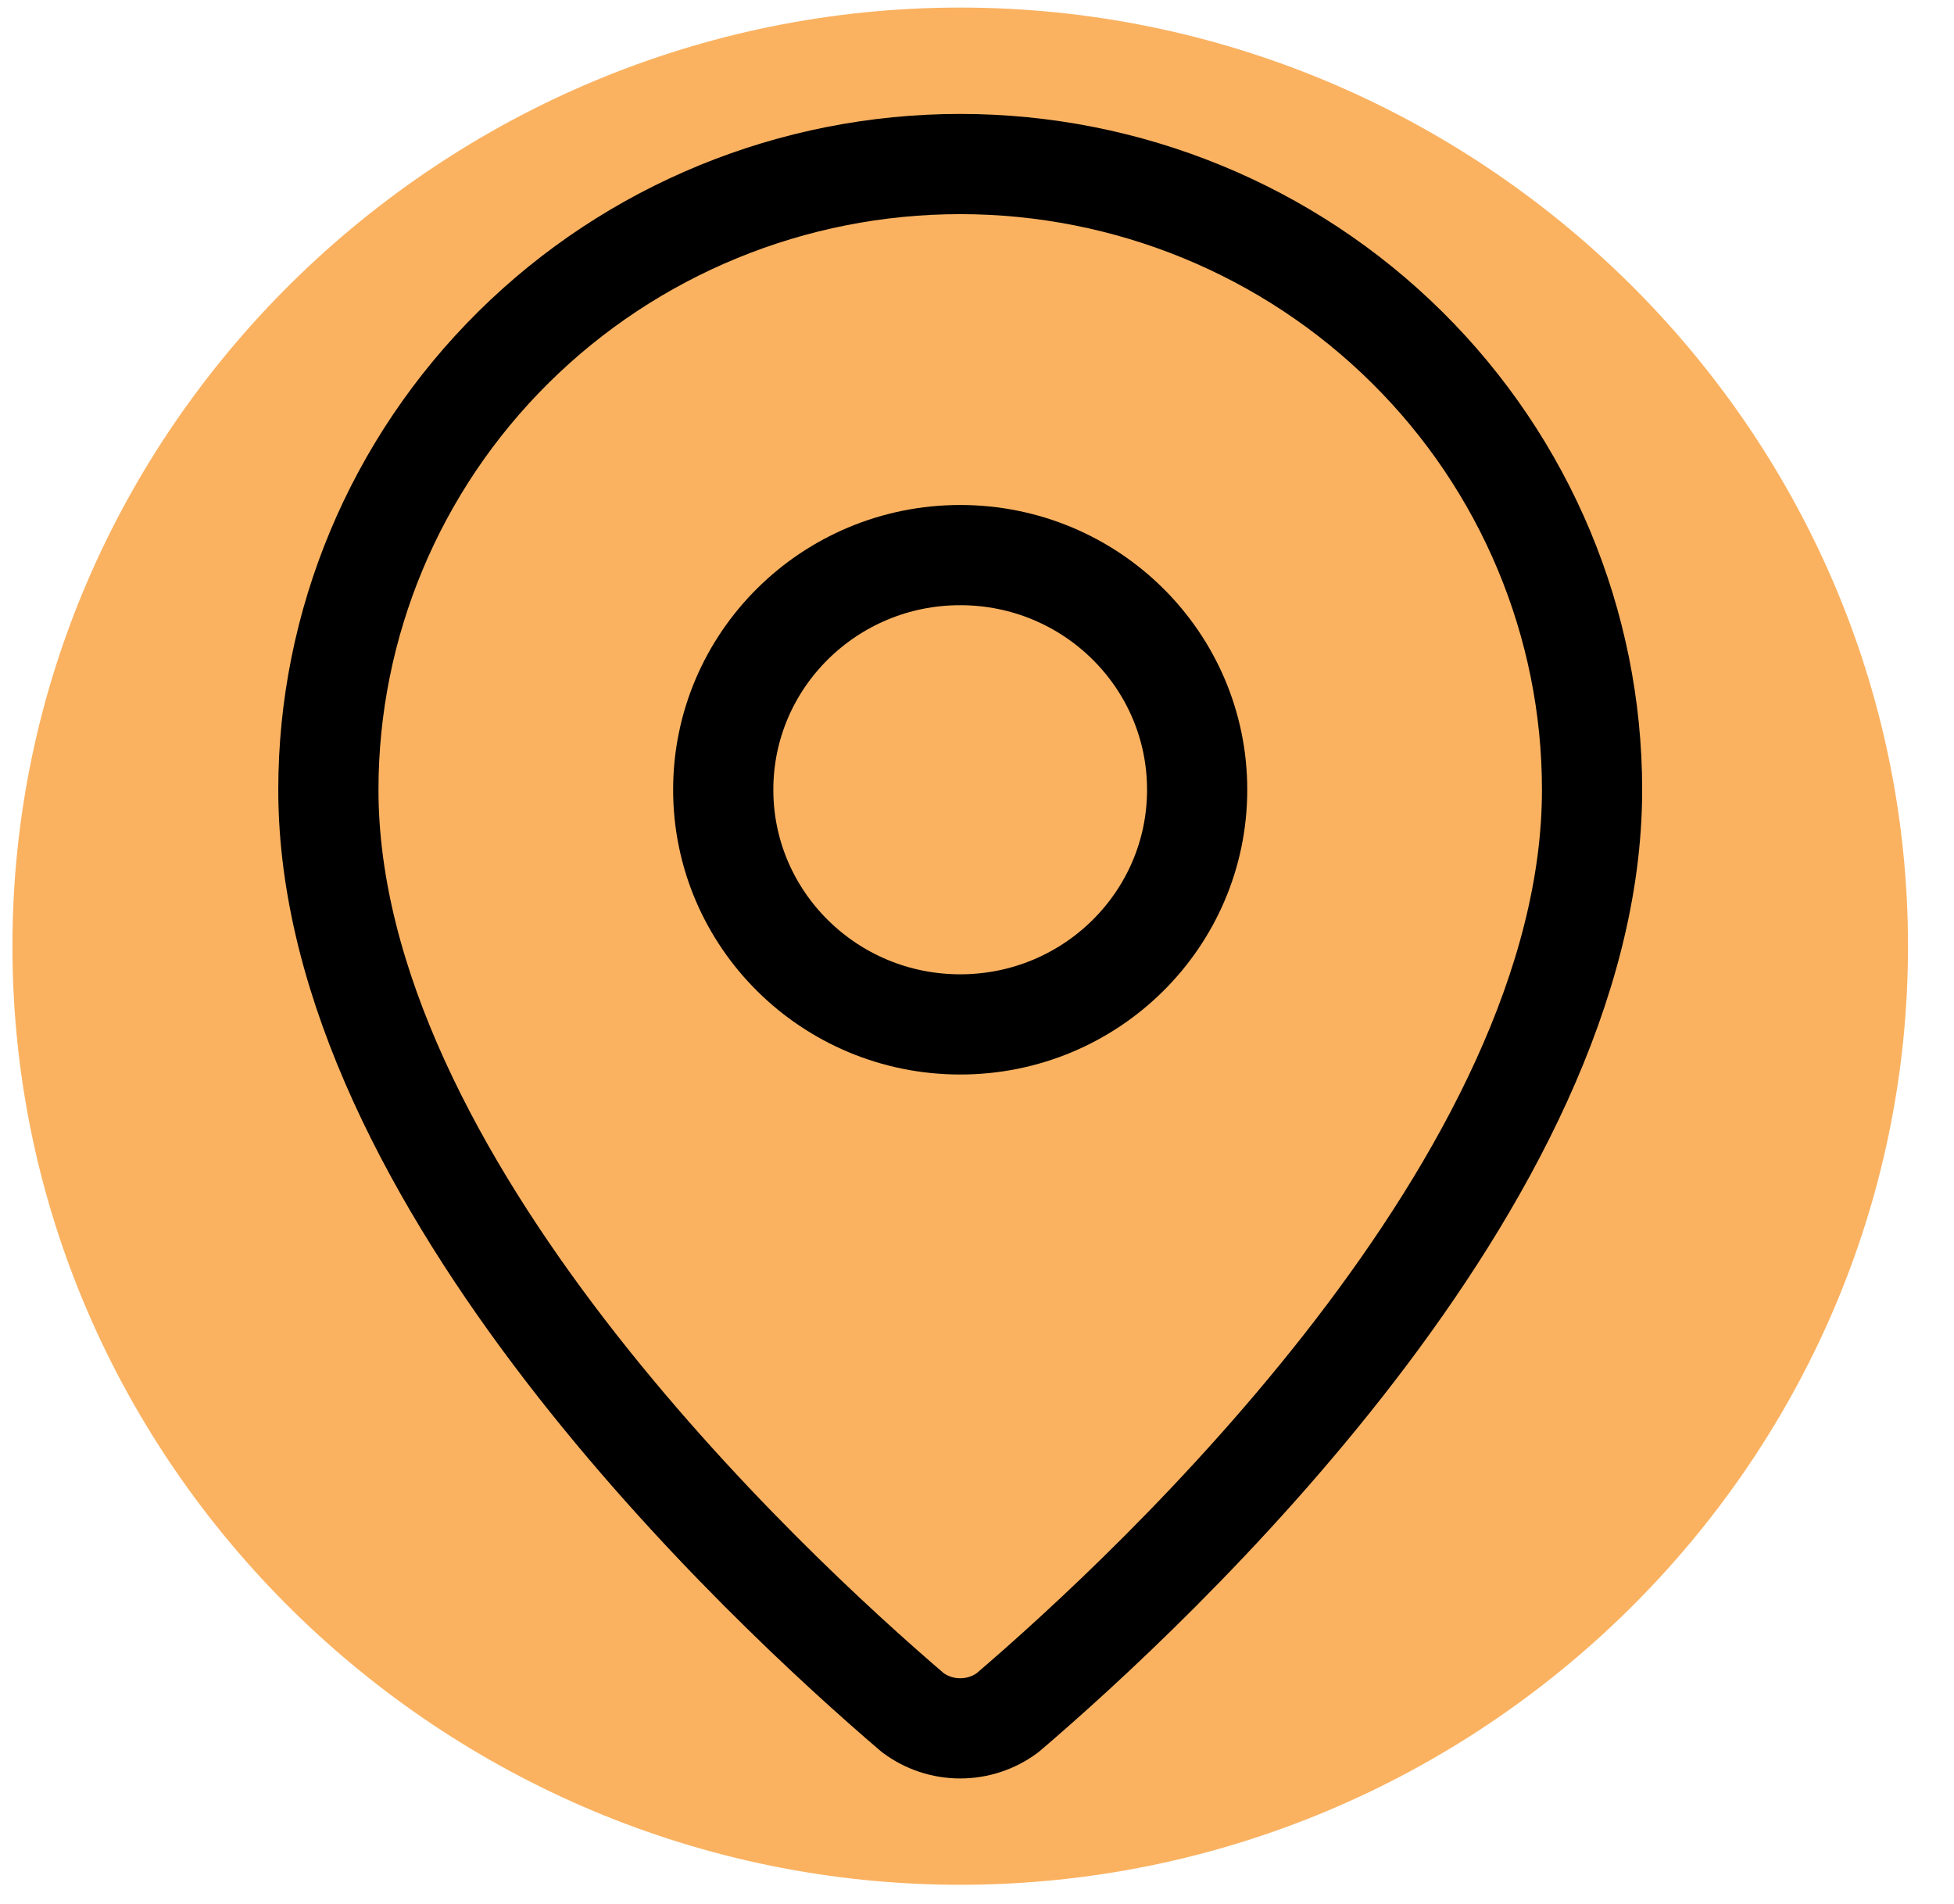 <svg width="39" height="38" viewBox="0 0 39 38" fill="none" xmlns="http://www.w3.org/2000/svg">
<path d="M0.248 18.885C0.248 8.539 8.819 0.151 19.165 0.151C29.511 0.151 38.082 8.539 38.082 18.885C38.082 29.231 29.511 37.618 19.165 37.618C8.819 37.618 0.248 29.231 0.248 18.885Z" fill="#FAB261"/>
<path d="M31.776 15.763C31.776 23.557 23.044 31.675 20.112 34.182C19.839 34.386 19.507 34.496 19.165 34.496C18.823 34.496 18.491 34.386 18.218 34.182C15.285 31.675 6.554 23.557 6.554 15.763C6.554 12.45 7.882 9.274 10.248 6.932C12.613 4.589 15.82 3.274 19.165 3.274C22.51 3.274 25.717 4.589 28.082 6.932C30.448 9.274 31.776 12.45 31.776 15.763Z" stroke="black" stroke-width="2" stroke-linecap="round" stroke-linejoin="round"/>
<path d="M19.165 20.446C21.777 20.446 23.894 18.349 23.894 15.762C23.894 13.176 21.777 11.079 19.165 11.079C16.553 11.079 14.435 13.176 14.435 15.762C14.435 18.349 16.553 20.446 19.165 20.446Z" stroke="black" stroke-width="2" stroke-linecap="round" stroke-linejoin="round"/>
</svg>
